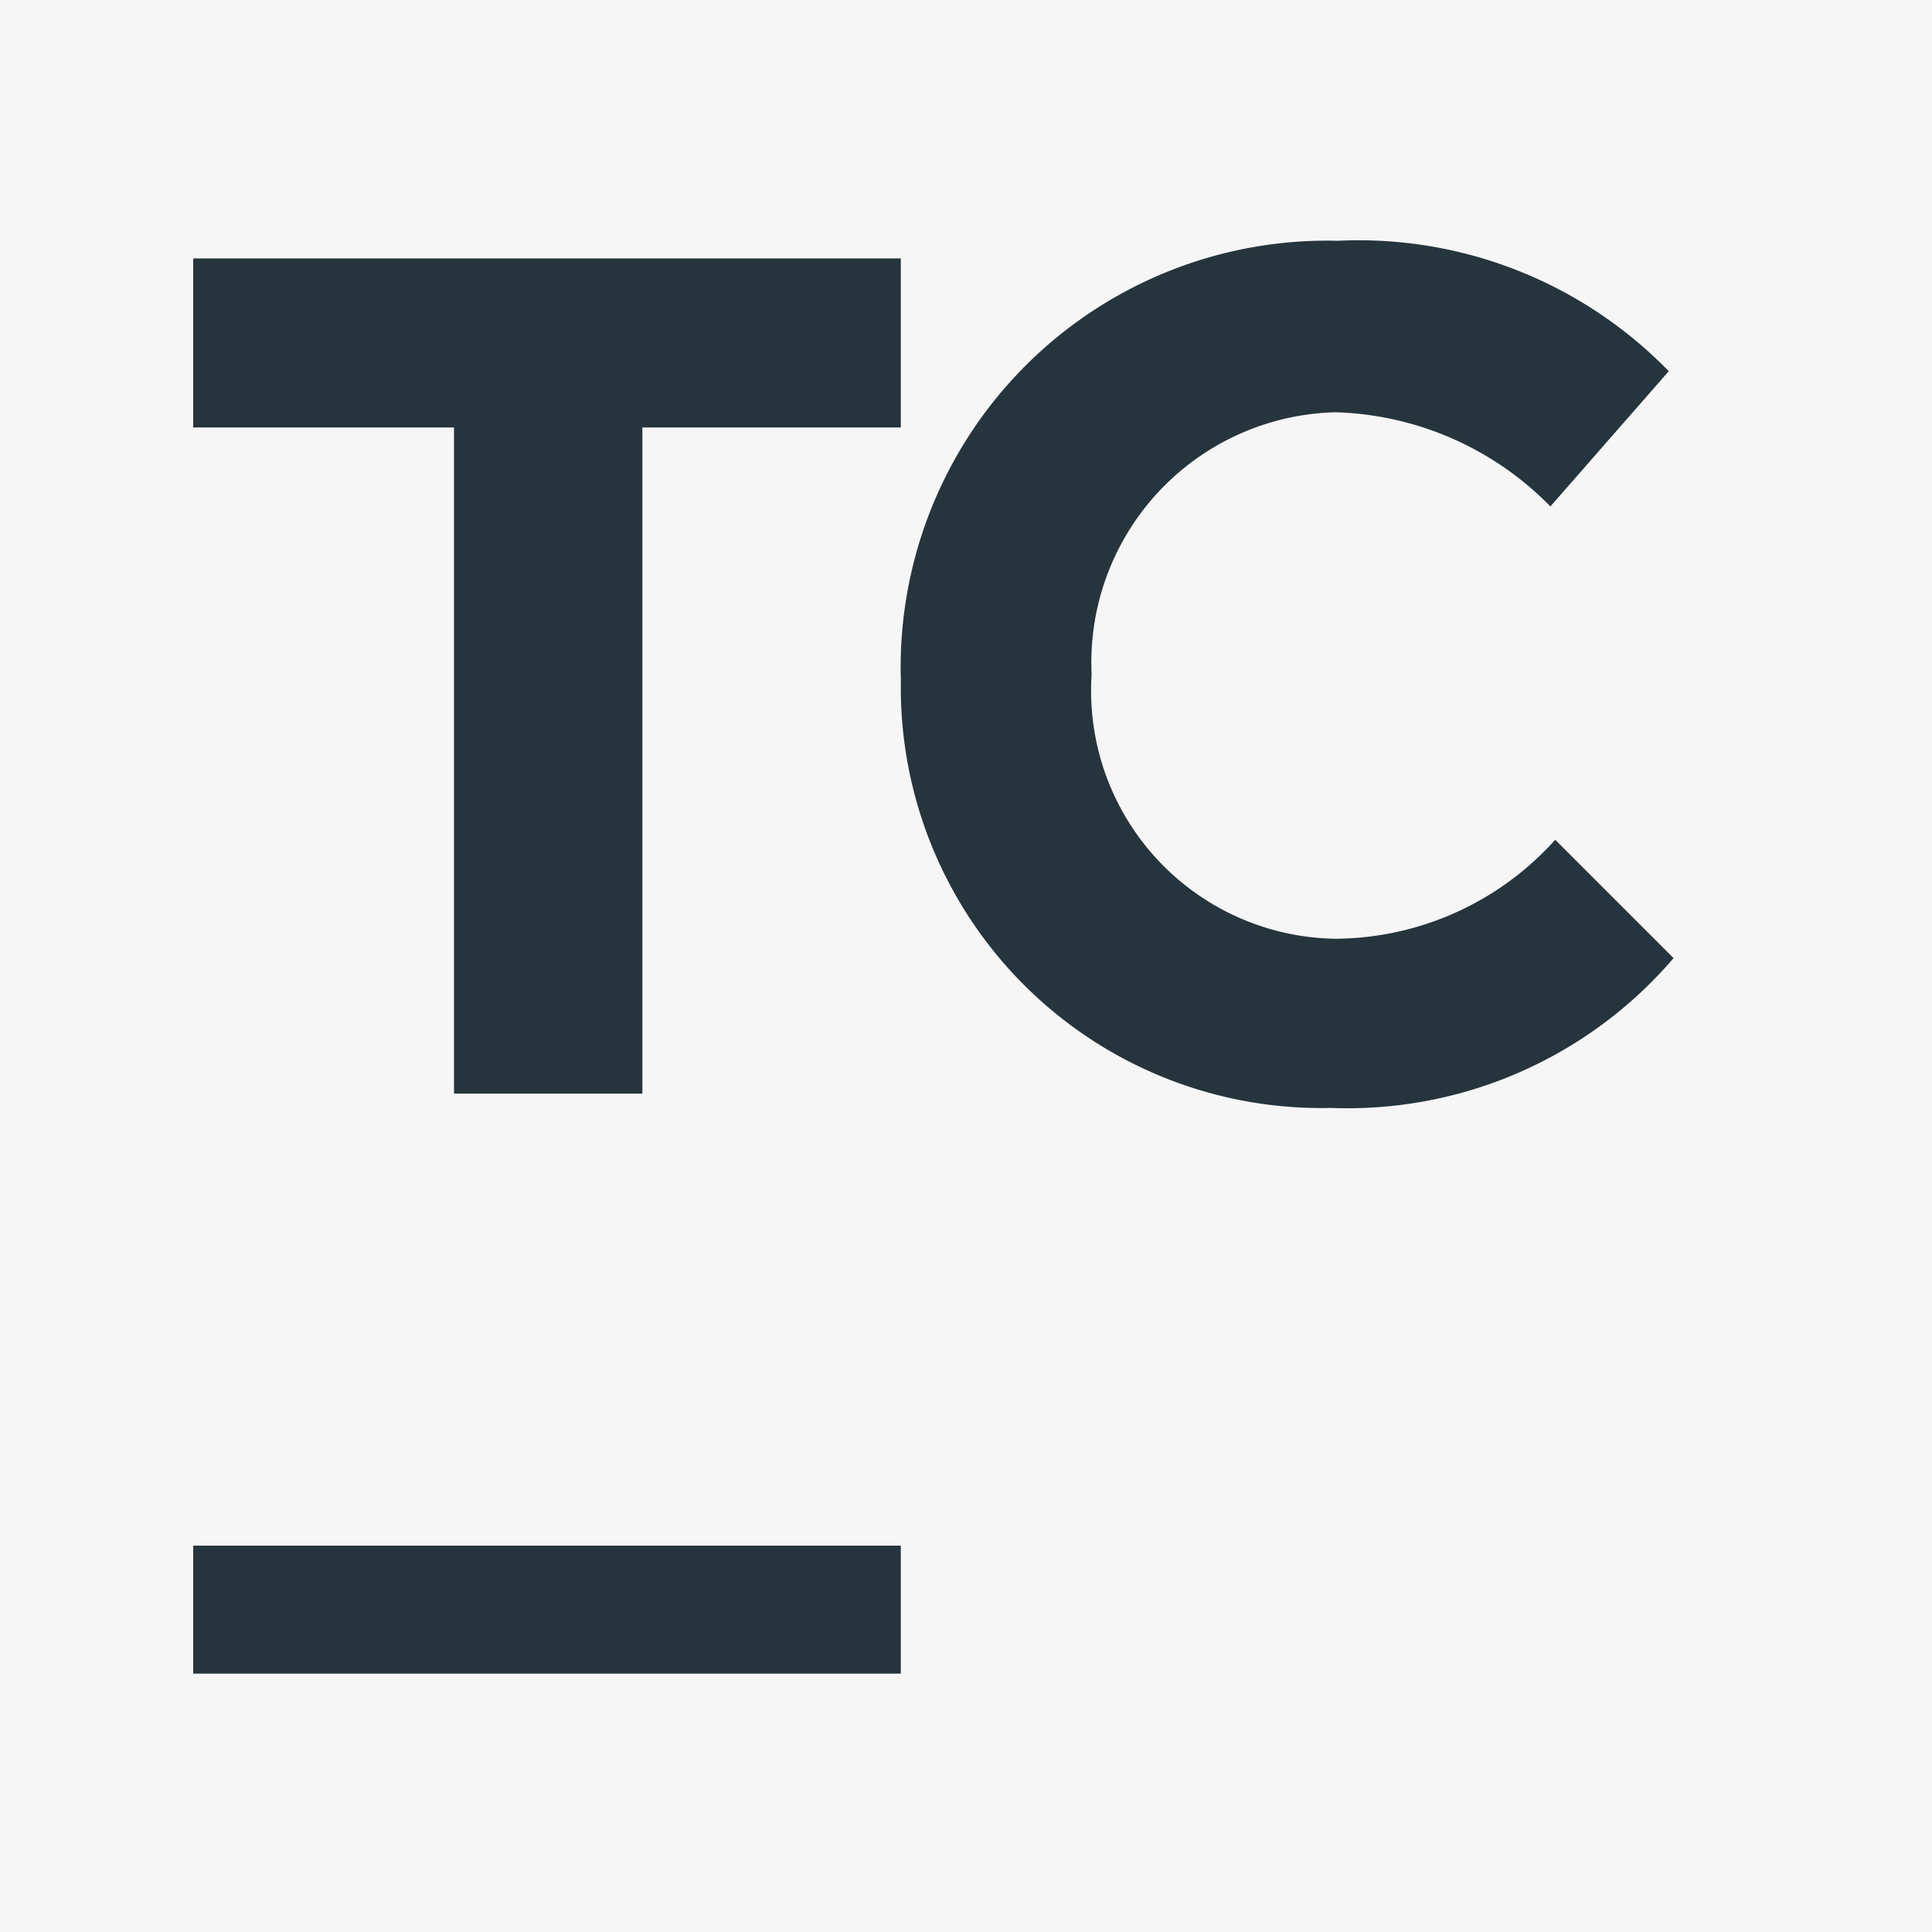 <svg id="teamcity-icon" xmlns="http://www.w3.org/2000/svg" width="33.643" height="33.643" viewBox="0 0 33.643 33.643">
  <g id="Group_32171" data-name="Group 32171">
    <path id="Path_6108" data-name="Path 6108" d="M23.99,23.93H57.633V57.573H23.99Z" transform="translate(-23.99 -23.93)" fill="#f6f6f6"/>
    <path id="Path_6109" data-name="Path 6109" d="M36.532,37.151H31.99V34.207H44.312v2.944h-4.5v11.6h-3.28Zm7.78,4.361A7.428,7.428,0,0,1,51.924,33.9a7.528,7.528,0,0,1,5.761,2.271l-2.061,2.355a5.451,5.451,0,0,0-3.743-1.64,4.359,4.359,0,0,0-4.247,4.542v.042a4.319,4.319,0,0,0,4.247,4.584,5.185,5.185,0,0,0,3.827-1.724l2.061,2.061A7.472,7.472,0,0,1,51.8,49a7.322,7.322,0,0,1-7.486-7.486M31.99,56.622H44.312v2.229H31.99Z" transform="translate(-28.626 -29.707)" fill="#26343d"/>
  </g>
</svg>
